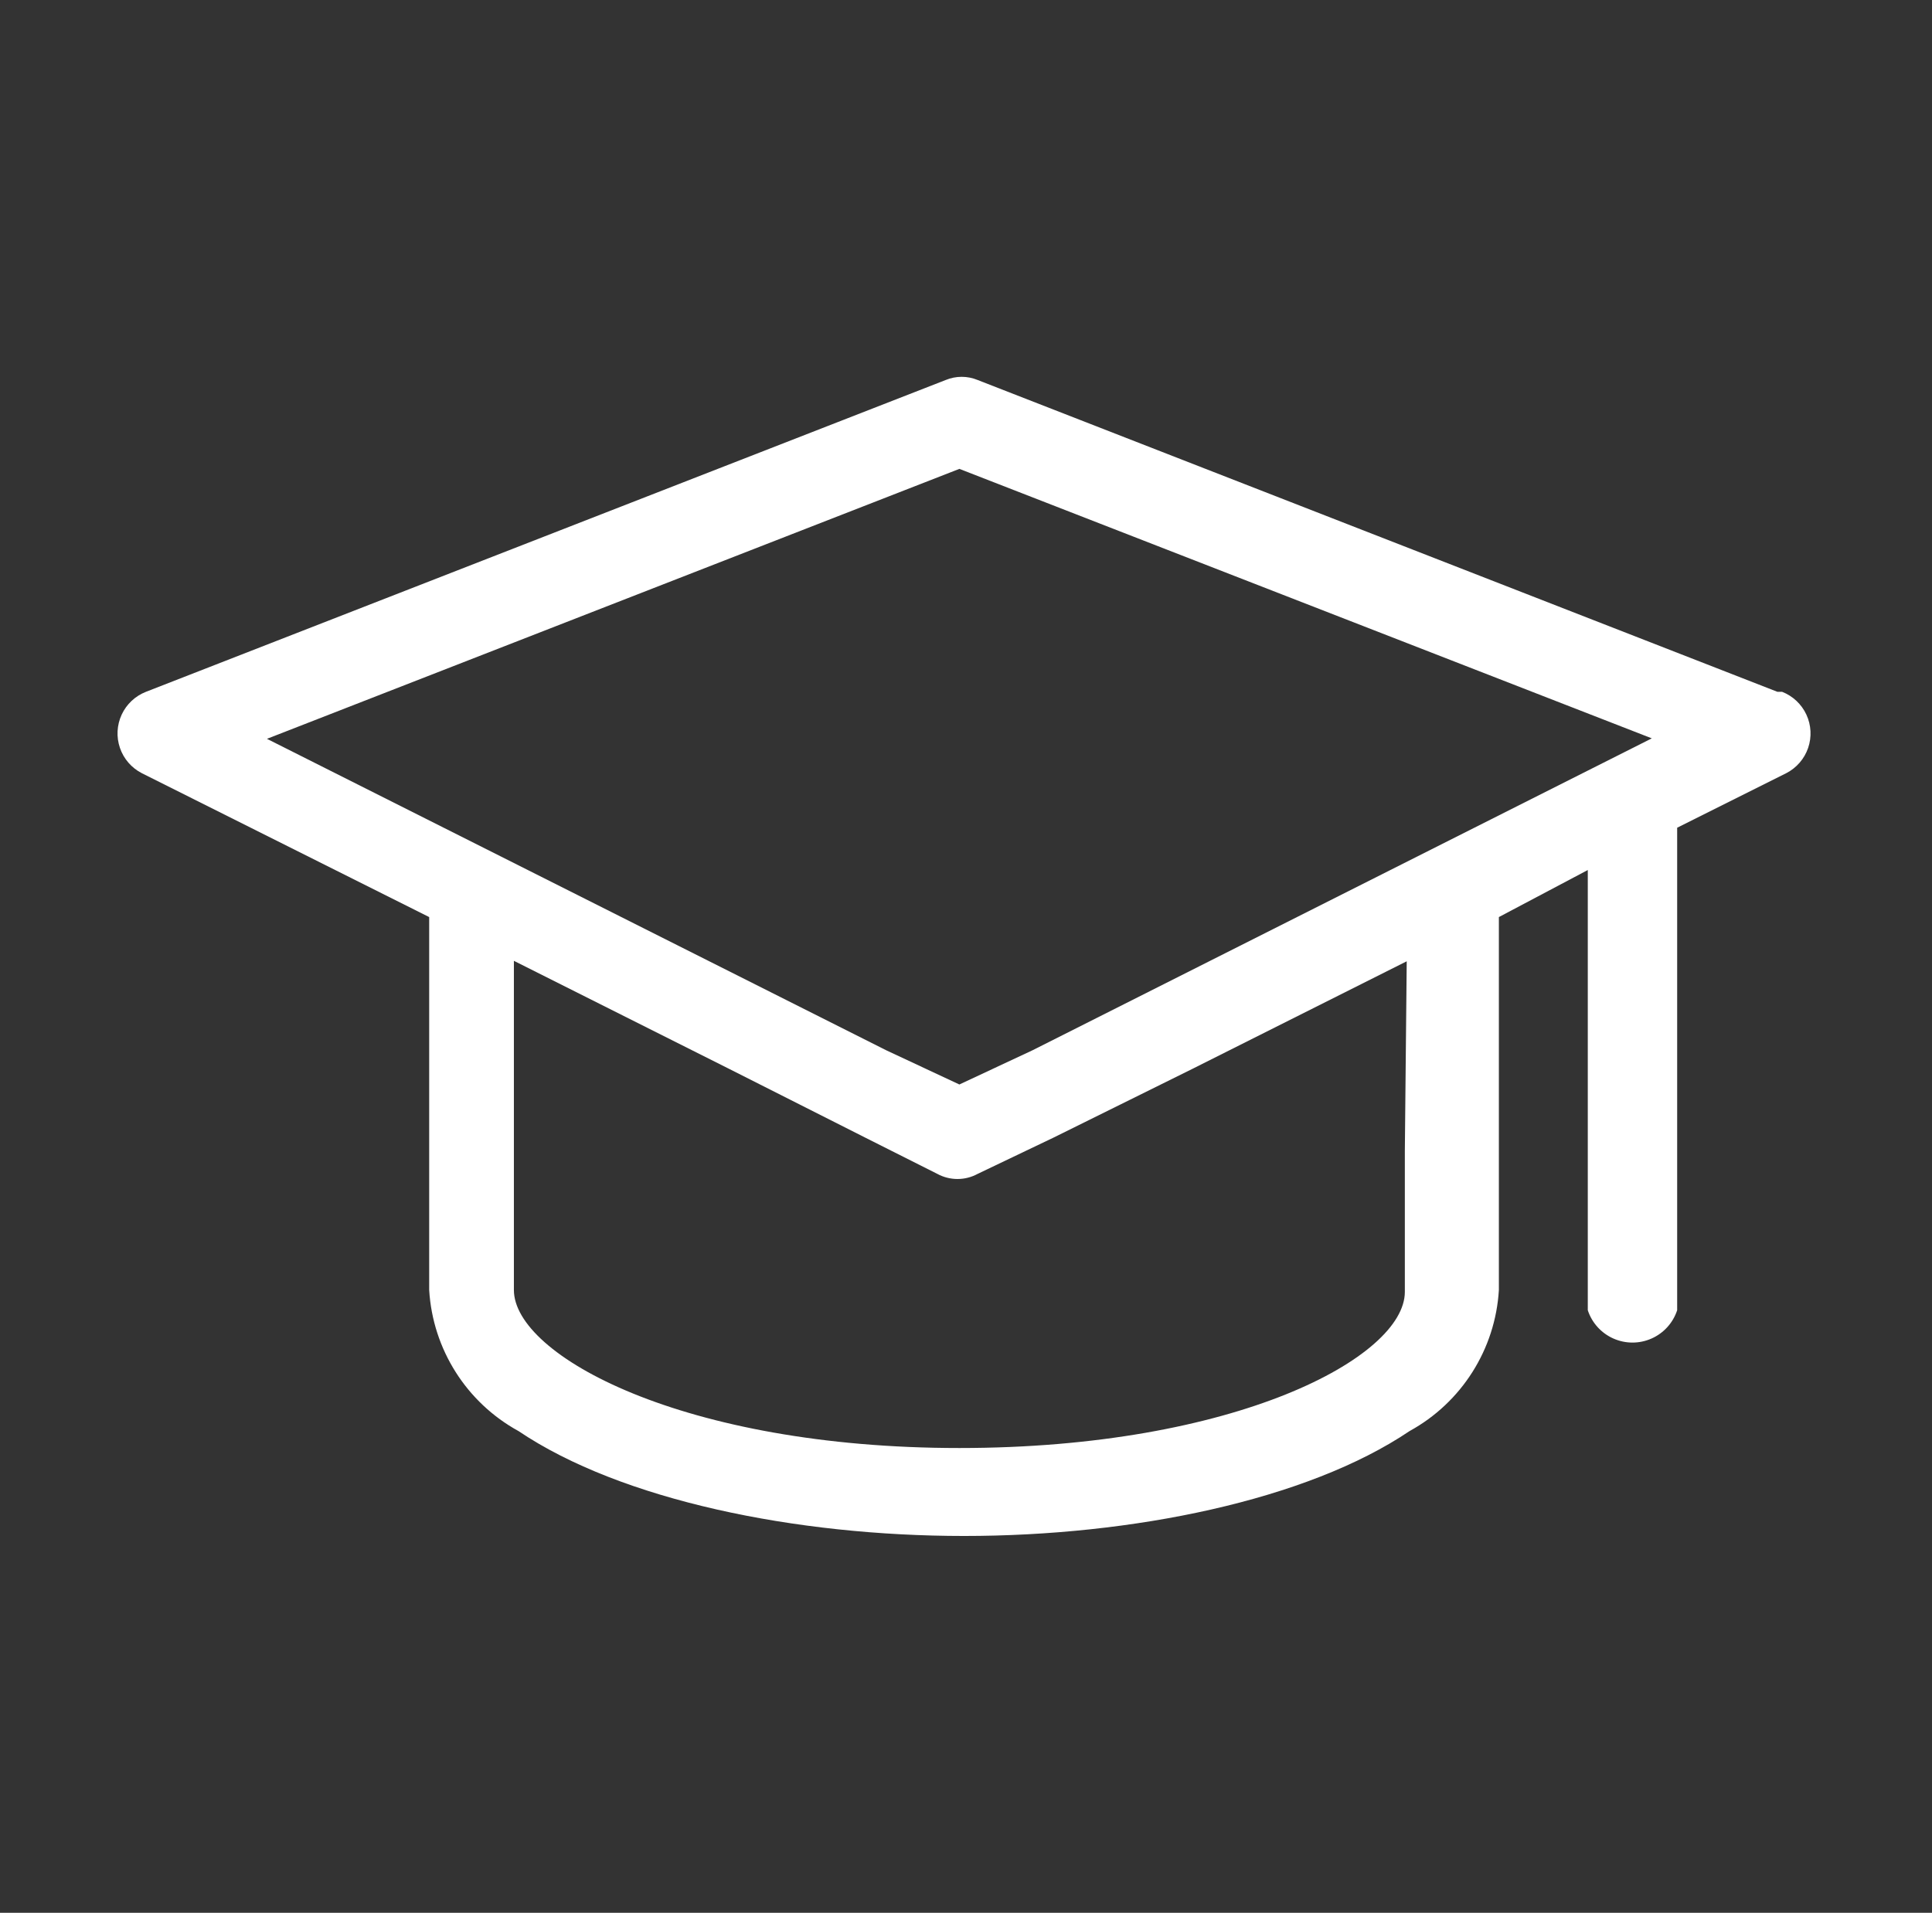 <svg width="103" height="102" viewBox="0 0 103 102" fill="none" xmlns="http://www.w3.org/2000/svg">
<rect x="0" y="0" width="103" height="102" fill="#333333" stroke="none"/>
<path d="M94.756 36.89L52.122 20.264C51.576 20.038 50.963 20.038 50.417 20.264L7.784 36.89H7.784C7.21 37.114 6.746 37.55 6.487 38.107C6.228 38.666 6.195 39.302 6.395 39.884C6.594 40.465 7.011 40.947 7.558 41.229L22.881 48.903L22.881 68.79C23.07 71.951 24.869 74.792 27.646 76.314C33.113 80 42.417 81.906 51.395 81.906C60.373 81.906 69.677 80 75.145 76.314H75.144C77.921 74.792 79.721 71.951 79.909 68.79V48.903L84.649 46.395V69.868C84.87 70.542 85.367 71.09 86.014 71.377C86.662 71.665 87.401 71.665 88.049 71.377C88.697 71.09 89.193 70.542 89.414 69.868V44.138L95.232 41.229C95.779 40.947 96.196 40.465 96.396 39.884C96.595 39.302 96.562 38.666 96.303 38.107C96.044 37.55 95.58 37.114 95.007 36.89H94.756ZM14.232 39.398L51.147 25.003L88.062 39.373L55.059 56L51.147 57.831L47.234 56L14.232 39.398ZM74.896 61.367V68.89C74.896 72.376 65.868 77.216 51.147 77.216C36.425 77.216 27.397 72.276 27.397 68.79V51.236L38.833 56.978L46.131 60.665L49.968 62.596V62.596C50.64 62.962 51.452 62.962 52.124 62.596L56.162 60.665L63.56 57.003L74.996 51.261L74.896 61.367Z" fill="white"/>
</svg>
